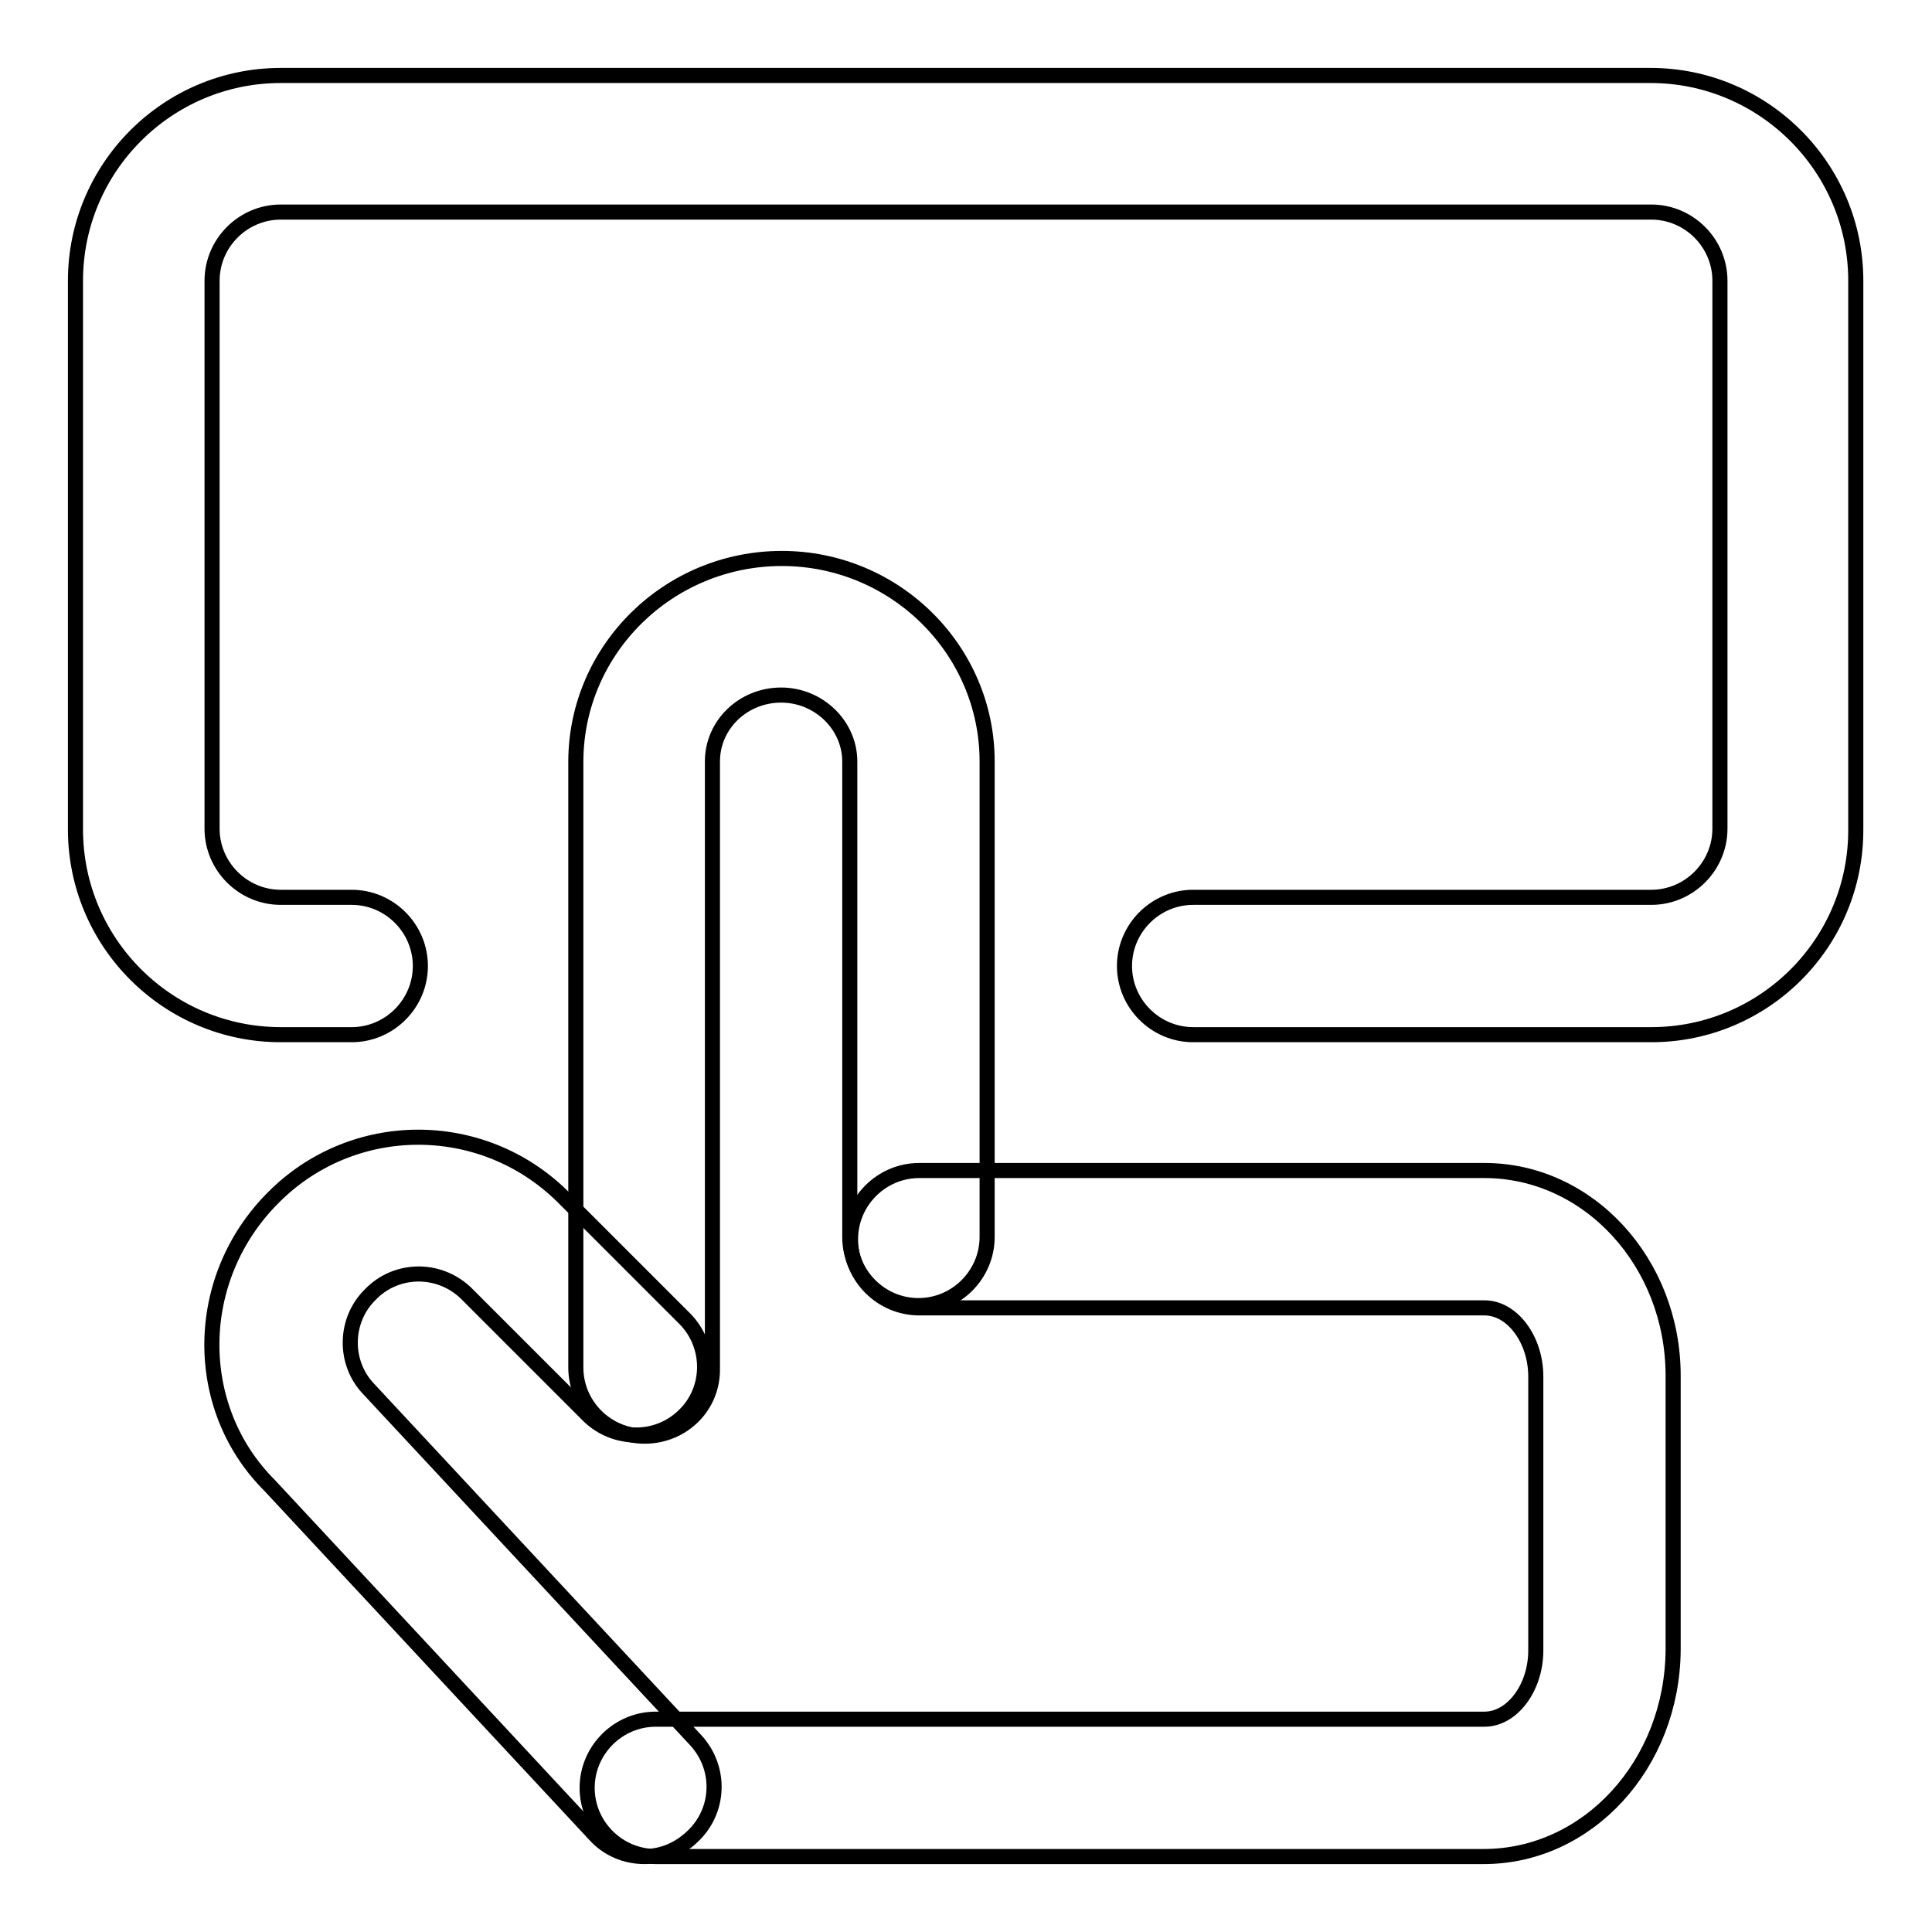 <?xml version="1.0" encoding="utf-8"?>
<!-- Svg Vector Icons : http://www.onlinewebfonts.com/icon -->
<!DOCTYPE svg PUBLIC "-//W3C//DTD SVG 1.1//EN" "http://www.w3.org/Graphics/SVG/1.1/DTD/svg11.dtd">
<svg version="1.1" xmlns="http://www.w3.org/2000/svg" xmlns:xlink="http://www.w3.org/1999/xlink" x="0px" y="0px" viewBox="0 0 256 256" enable-background="new 0 0 256 256" xml:space="preserve">
<g> <path stroke-width="2" fill-opacity="0" stroke="#000000"  d="M218.8,137.1h-60.7c-5,0-9.1-4.1-9.1-9.1c0-5,4.1-9.1,9.1-9.1h60.7c5,0,9.1-4.1,9.1-9.1l0,0V37.2 c0-5-4.1-9.1-9.1-9.1H37.2c-5,0-9.1,4.1-9.1,9.1l0,0v72.6c0,5,4.1,9.1,9.1,9.1h9.4c5,0,9.1,4.1,9.1,9.1c0,5-4.1,9.1-9.1,9.1h-9.4 c-15,0-27.2-12.2-27.2-27.2V37.2C10,22.2,22.2,10,37.2,10h181.5c15,0,27.2,12.2,27.2,27.2v72.6C246,124.9,233.8,137.1,218.8,137.1 L218.8,137.1z M196.6,246H86.9c-5,0-9.1-4.1-9.1-9.1c0-5,4.1-9.1,9.1-9.1h109.8c3.7,0,6.8-4.2,6.8-9.1v-36.3c0-4.9-3.1-9.1-6.8-9.1 h-74.9c-5,0-9.1-4.1-9.1-9.1s4.1-9.1,9.1-9.1h74.9c13.8,0,25,12.2,25,27.2v36.3C221.6,233.8,210.4,246,196.6,246z"/> <path stroke-width="2" fill-opacity="0" stroke="#000000"  d="M85.4,190.3c-5,0-9.1-4.1-9.1-9.1v-80.4C76.4,86,88.6,74,103.6,74s27.2,12.1,27.2,26.9v63 c0,5-4.1,9.1-9.1,9.1c-5,0-9.1-4.1-9.1-9.1v-63c0-4.8-4.1-8.8-9.1-8.8c-5,0-9.1,3.9-9.1,8.8v80.4C94.5,186.3,90.5,190.3,85.4,190.3 C85.5,190.3,85.5,190.3,85.4,190.3L85.4,190.3z"/> <path stroke-width="2" fill-opacity="0" stroke="#000000"  d="M85.4,246c-2.5,0-4.9-1-6.6-2.9l-43.1-46.3c-10.3-10.3-10.2-27.4,0.5-38.1c10.5-10.6,27.6-10.7,38.3-0.2 l16.3,16.3c3.5,3.6,3.4,9.4-0.2,12.8c-3.5,3.4-9.1,3.4-12.6,0l-16.3-16.3c-3.6-3.4-9.2-3.3-12.6,0.2c-3.5,3.4-3.6,9.1-0.2,12.6 l43.3,46.5c3.4,3.7,3.2,9.4-0.5,12.8C89.9,245.1,87.7,246,85.4,246L85.4,246z"/></g>
</svg>